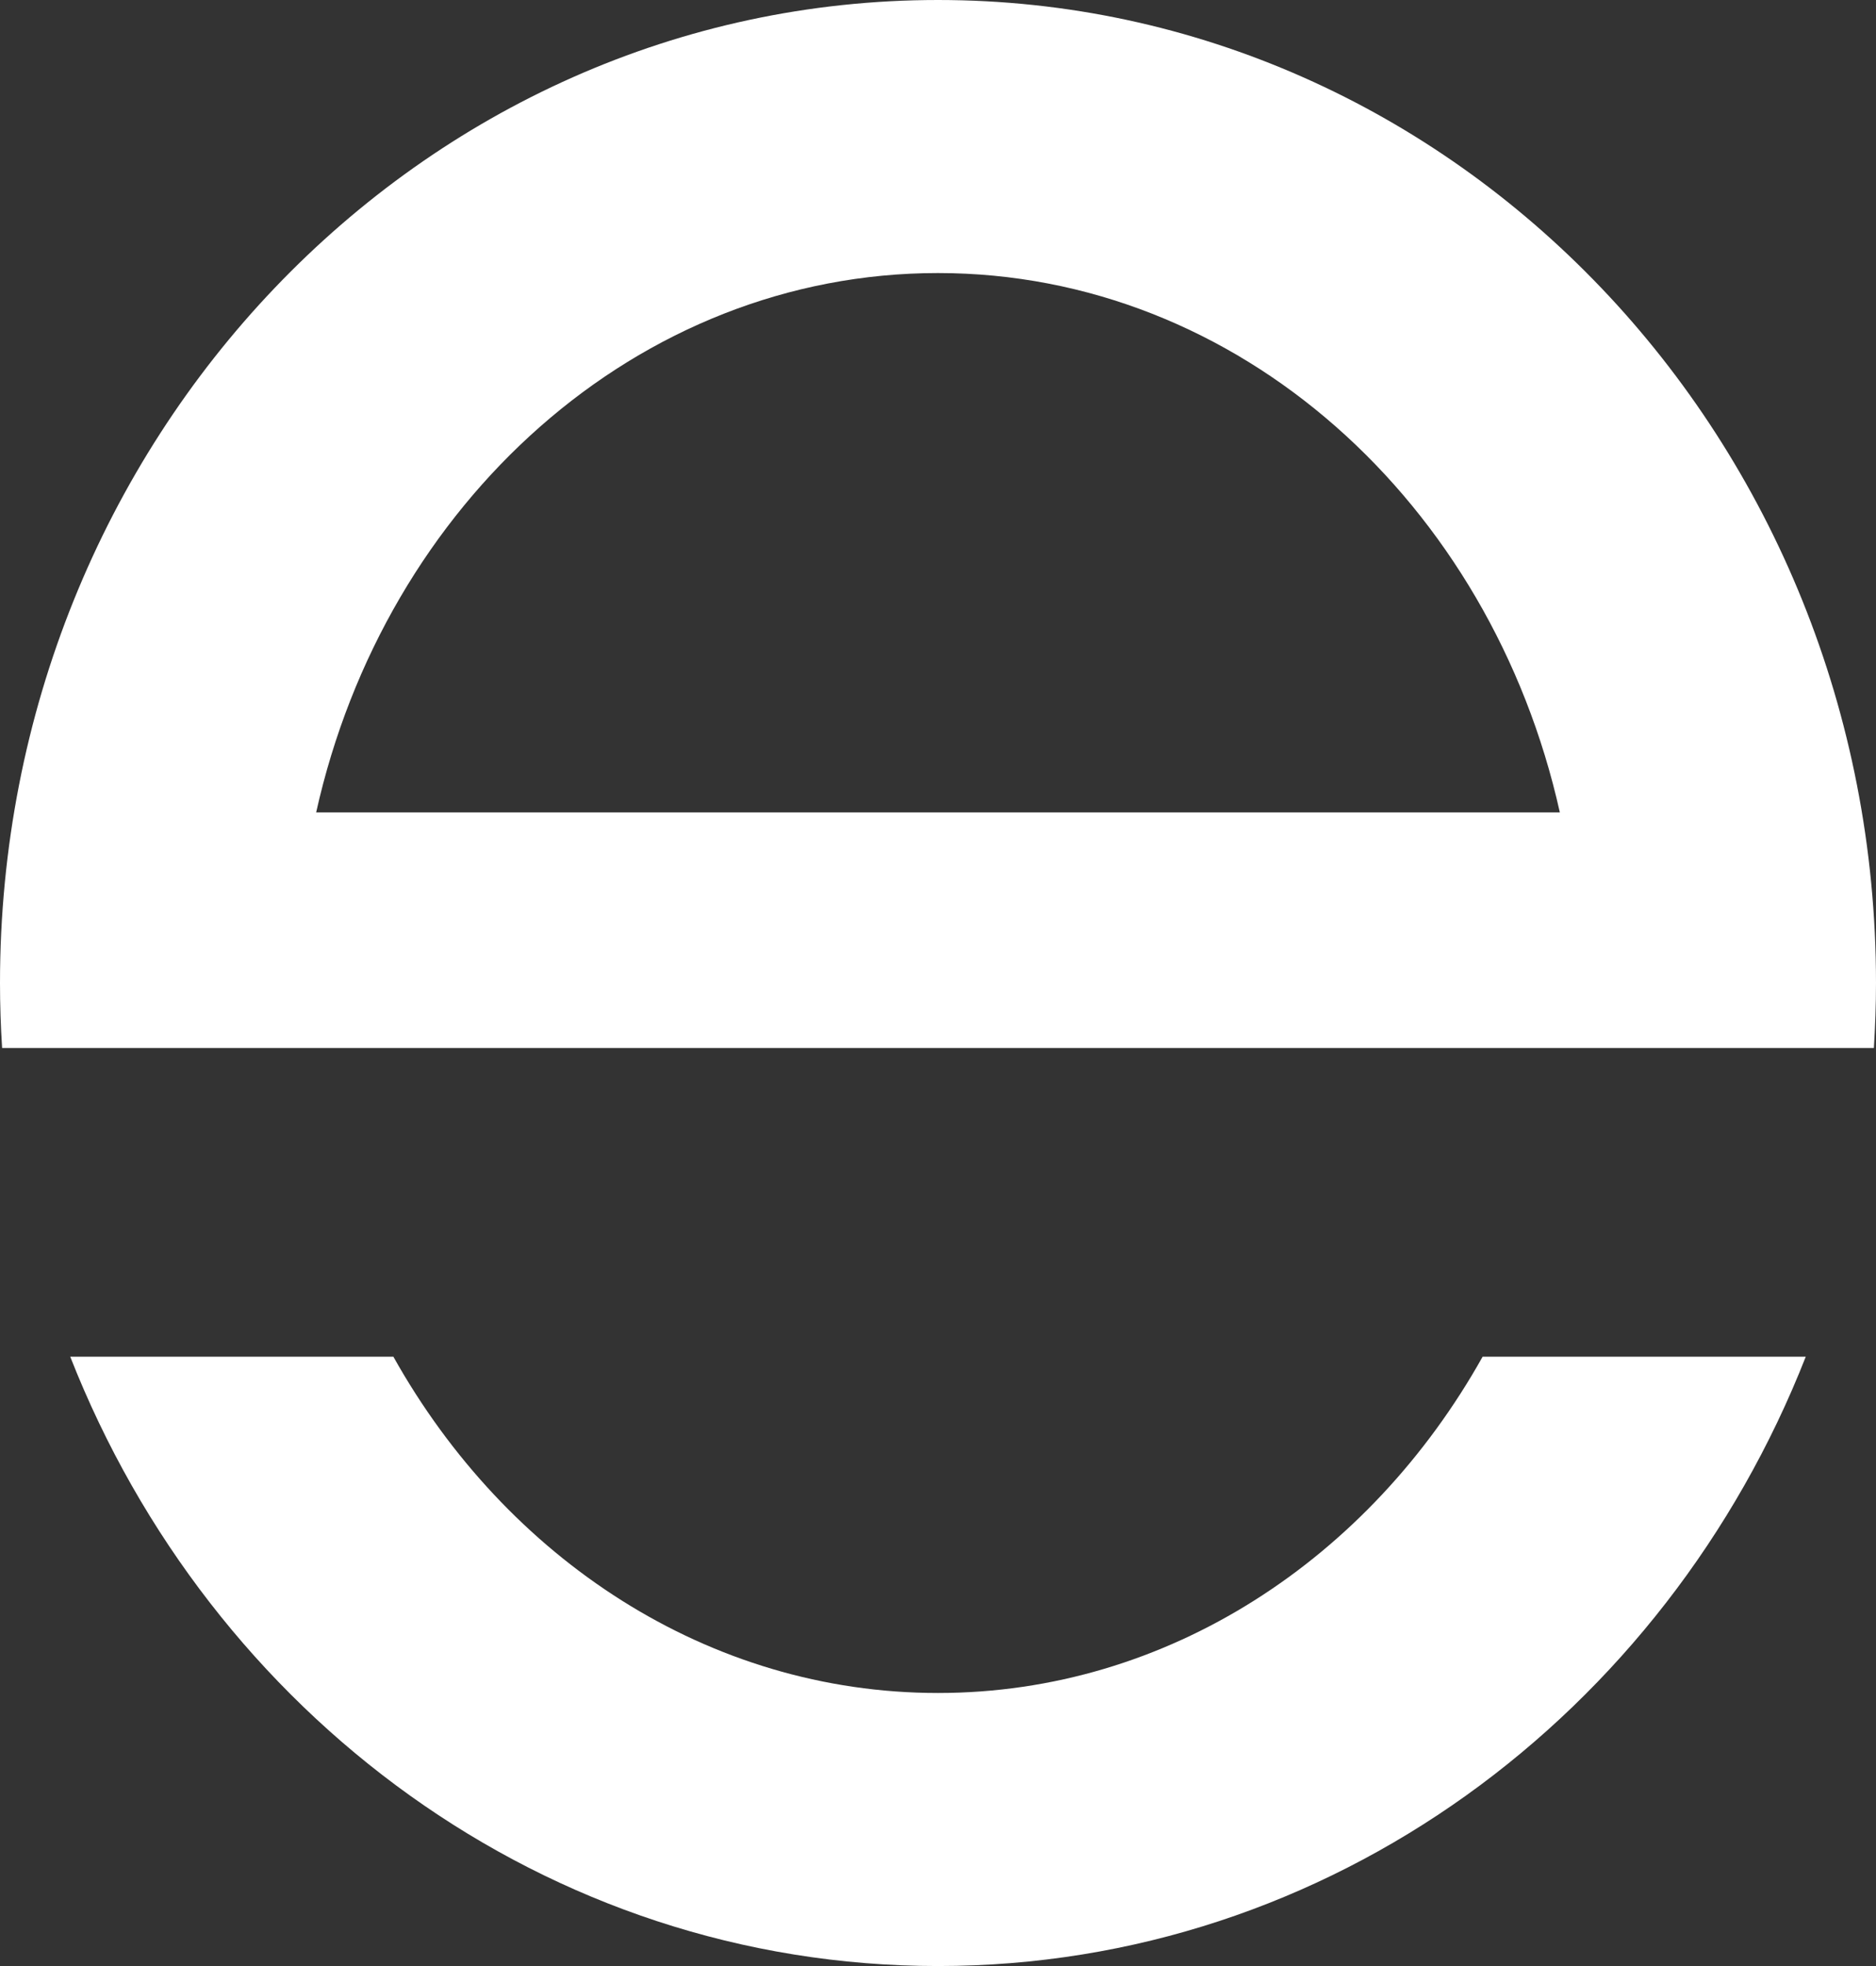 <?xml version="1.0" encoding="UTF-8"?><svg id="Layer_2" xmlns="http://www.w3.org/2000/svg" viewBox="0 0 231 242"><rect x="0" y="0" width="231" height="242" fill="#333333" stroke="none"/><defs><style>.cls-1{fill:#fff;fill-rule:evenodd;stroke-width:0px;}</style></defs><g id="Layer_2-2"><path class="cls-1" d="m115.5,0C51.71,0,0,54.17,0,121c0,2.69.09,5.35.26,8h230.48c.16-2.65.26-5.31.26-8C231,54.17,179.29,0,115.5,0Zm0,33.61c37.02,0,68.08,28.27,76.57,66.39H38.93c8.49-38.12,39.55-66.39,76.57-66.39Z"/><path class="cls-1" d="m115.5,208.39c-28.32,0-53.15-16.55-67.06-41.39H8.65c17.28,44.01,58.61,75,106.85,75s89.57-30.99,106.85-75h-39.79c-13.91,24.84-38.74,41.39-67.06,41.39Z"/></g></svg>